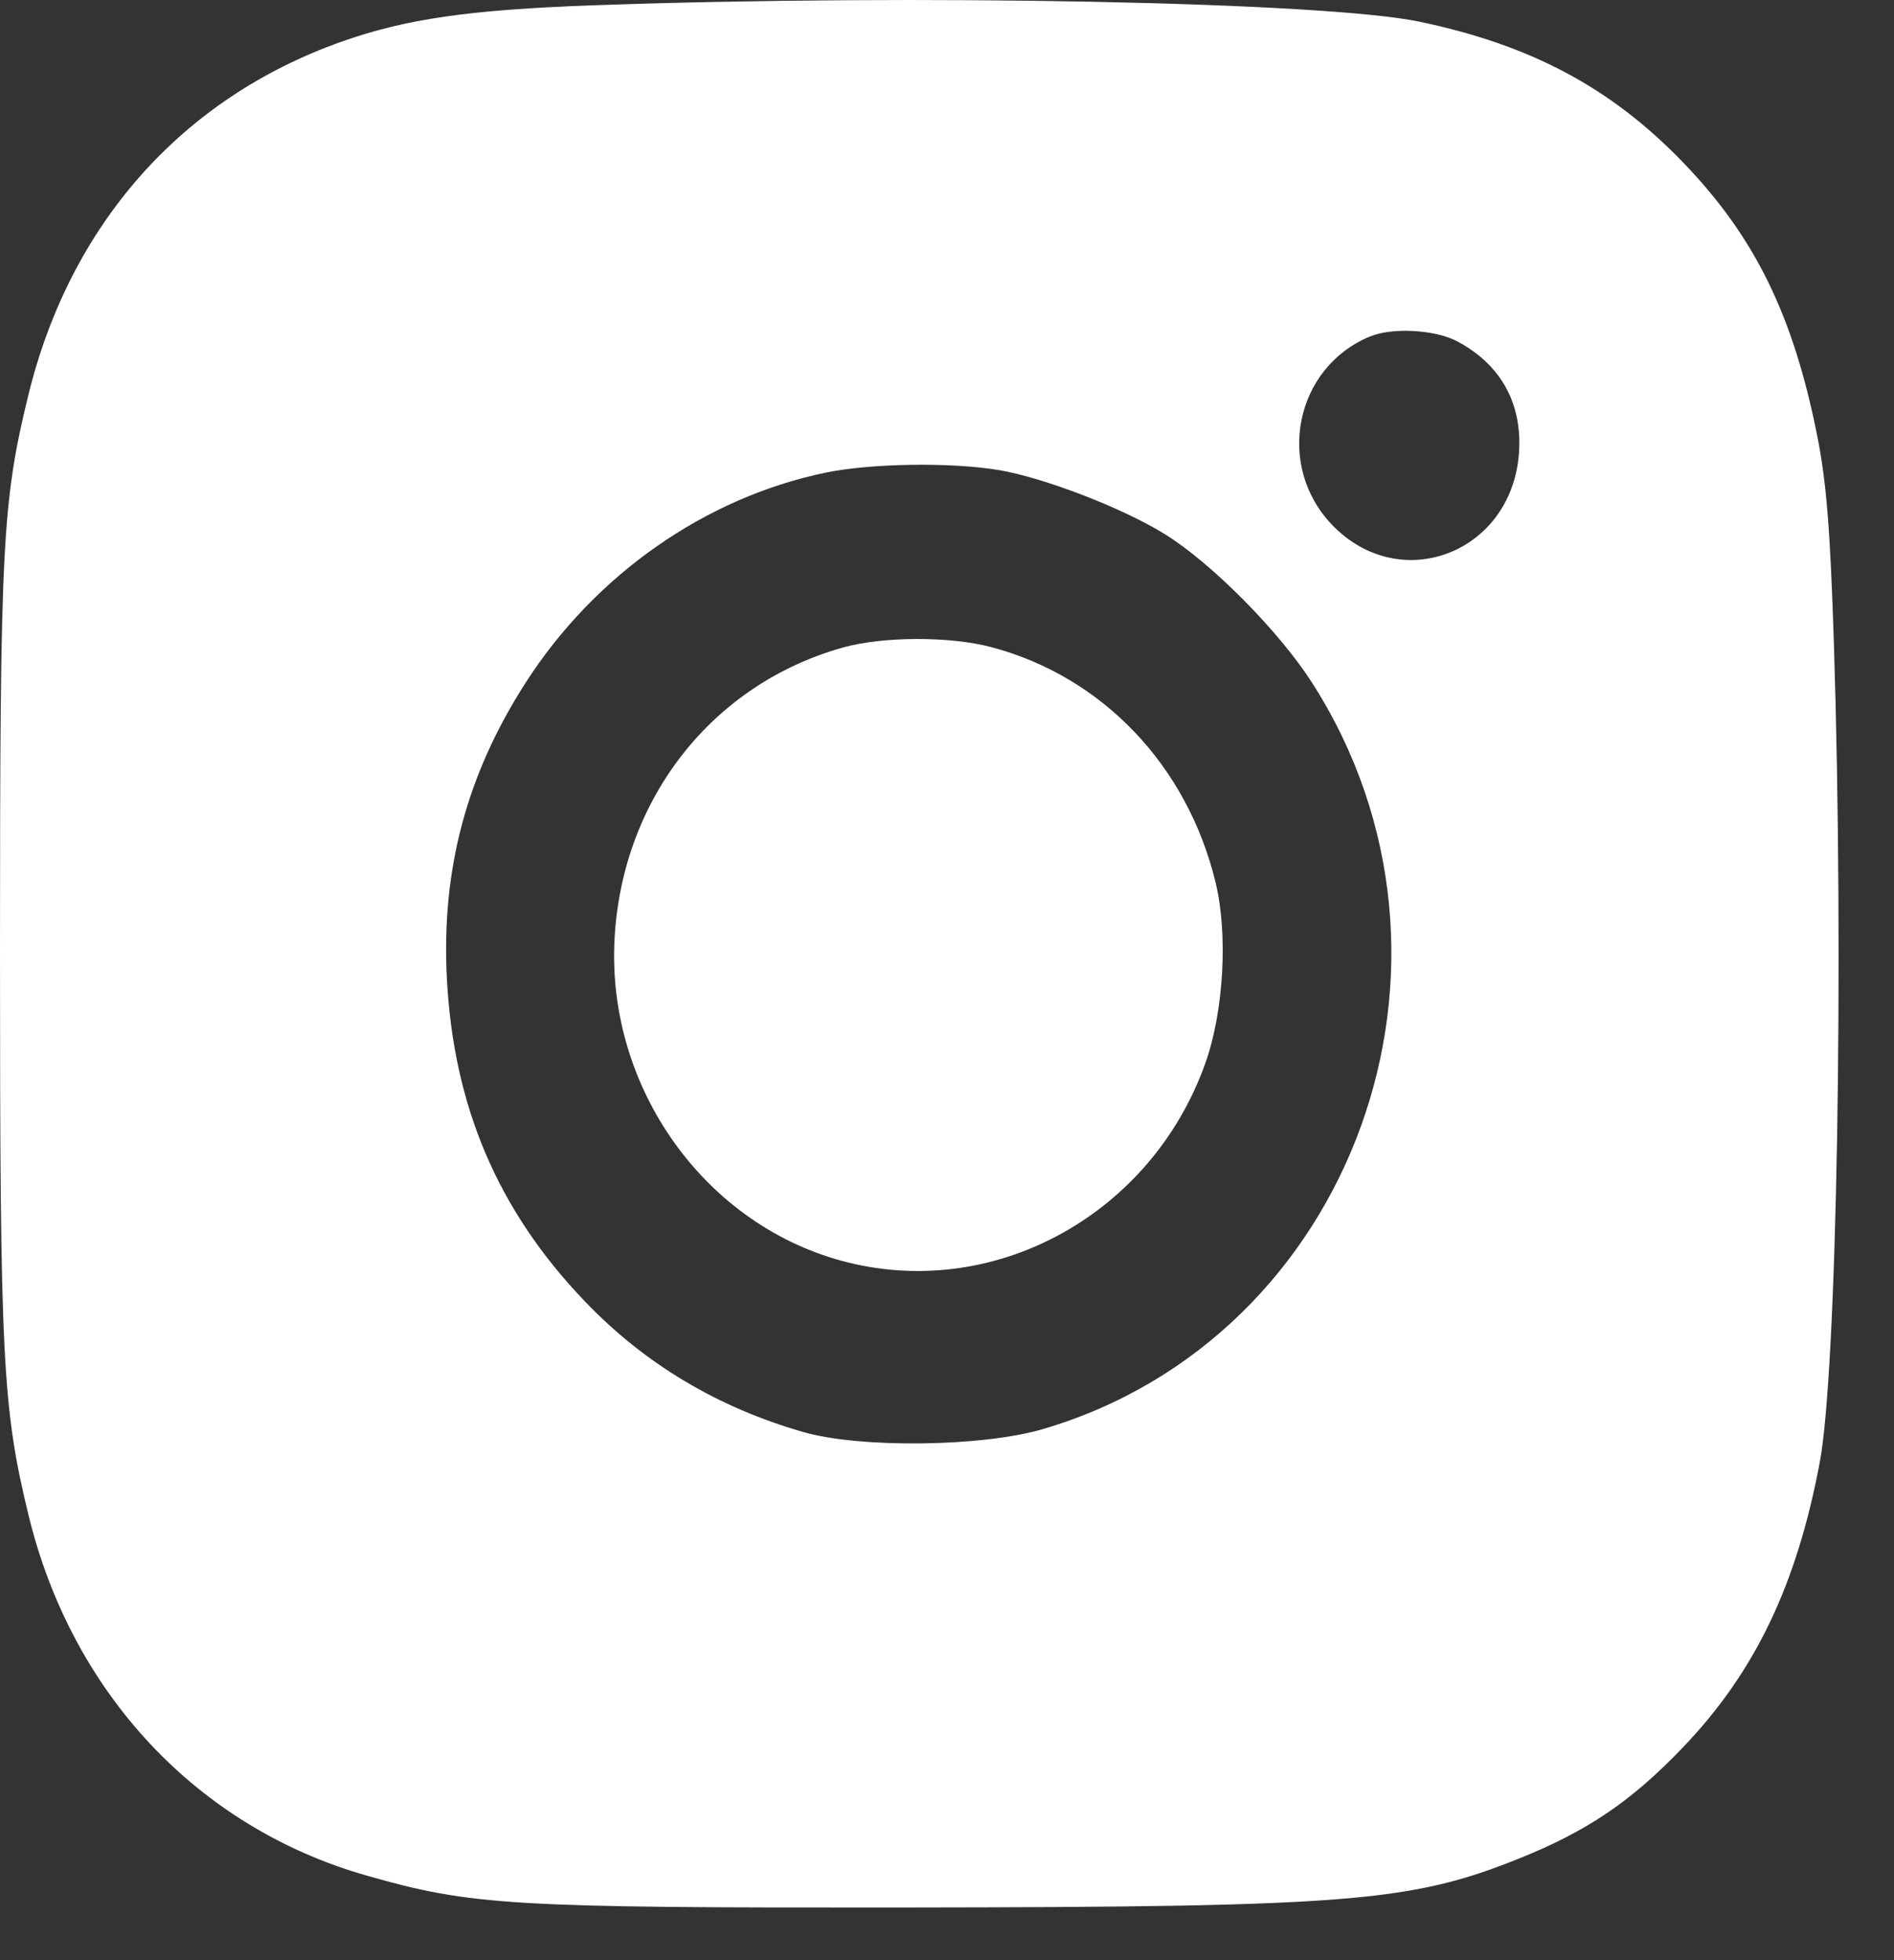 <?xml version="1.0" encoding="UTF-8"?>
<svg xmlns="http://www.w3.org/2000/svg" width="29" height="30" viewBox="0 0 29 30" fill="none">
  <rect x="0" y="0" width="29" height="30" fill="#333333" stroke="none"/>
  <path fill-rule="evenodd" clip-rule="evenodd" d="M9.087 0.081C7.187 0.149 6.214 0.289 5.229 0.638C2.783 1.504 1.074 3.432 0.434 6.047C0.034 7.685 0 8.343 0 14.571C0 20.803 0.038 21.547 0.436 23.186C1.099 25.916 3.023 27.967 5.612 28.705C7.227 29.166 7.811 29.2 13.888 29.194C20.65 29.186 21.596 29.111 23.253 28.447C24.299 28.028 24.973 27.573 25.761 26.751C26.867 25.599 27.508 24.268 27.863 22.382C28.127 20.988 28.235 14.704 28.08 9.858C28.024 8.108 27.966 7.378 27.823 6.663C27.454 4.814 26.865 3.618 25.762 2.477C24.663 1.341 23.44 0.689 21.734 0.332C20.289 0.029 14.03 -0.095 9.087 0.081ZM22.314 5.225C22.98 5.579 23.311 6.177 23.258 6.93C23.151 8.46 21.444 9.12 20.398 8.035C19.525 7.128 19.824 5.628 20.974 5.151C21.317 5.008 21.974 5.044 22.314 5.225ZM15.297 7.195C15.989 7.312 17.194 7.777 17.837 8.176C18.554 8.62 19.59 9.667 20.095 10.457C22.816 14.714 20.731 20.478 15.965 21.873C15.038 22.145 13.171 22.167 12.302 21.918C10.986 21.54 9.871 20.874 8.955 19.917C7.623 18.528 6.943 16.933 6.842 14.969C6.757 13.311 7.144 11.857 8.045 10.454C9.107 8.798 10.795 7.616 12.645 7.233C13.337 7.09 14.567 7.072 15.297 7.195ZM12.911 9.909C10.912 10.467 9.534 12.214 9.411 14.349C9.277 16.658 10.815 18.792 12.997 19.325C15.278 19.883 17.64 18.563 18.455 16.274C18.738 15.479 18.805 14.299 18.612 13.504C18.178 11.715 16.879 10.354 15.177 9.904C14.543 9.736 13.523 9.739 12.911 9.909Z" fill="white"></path>
</svg>
